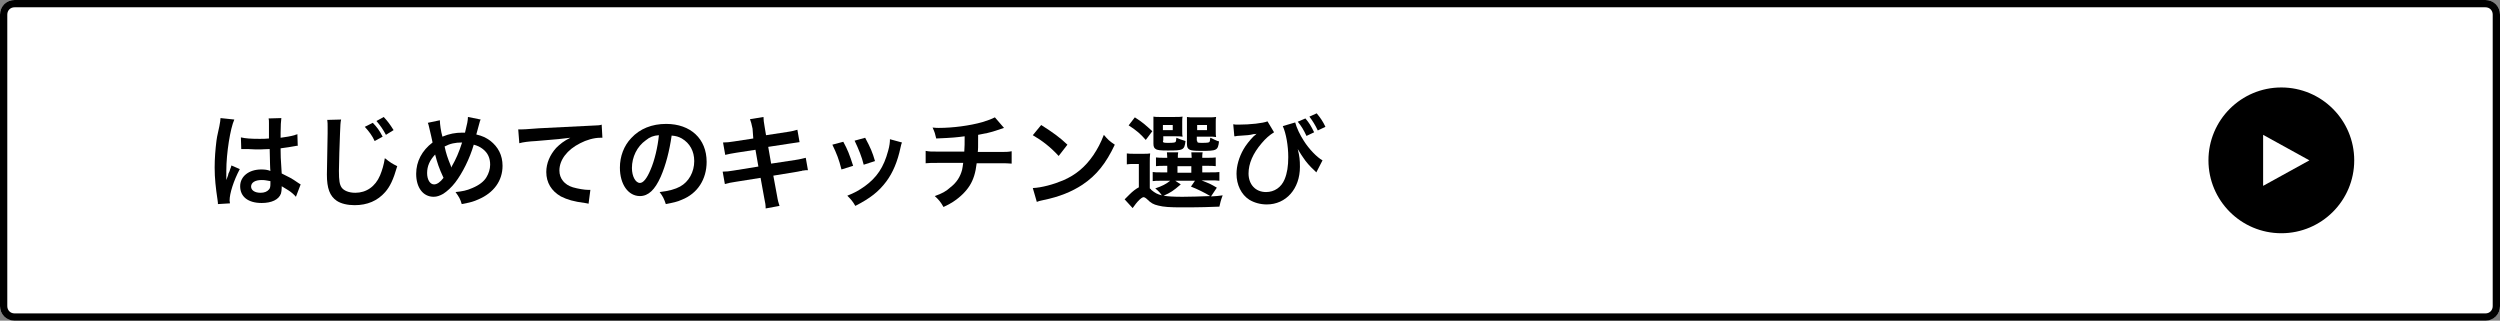 <?xml version="1.0" encoding="utf-8"?>
<!-- Generator: Adobe Illustrator 24.3.0, SVG Export Plug-In . SVG Version: 6.00 Build 0)  -->
<svg version="1.1" id="レイヤー_1" xmlns="http://www.w3.org/2000/svg" xmlns:xlink="http://www.w3.org/1999/xlink" x="0px"
	 y="0px" viewBox="0 0 686 88" style="enable-background:new 0 0 686 88;" xml:space="preserve">
<rect x="0" y="0" width="686" height="88" fill="#808080" stroke="none"/>
<style type="text/css">
	.st0{fill:#FFFFFF;}
	.st1{fill:none;stroke:#000000;stroke-width:2;}
	.st2{enable-background:new    ;}
</style>
<g id="グループ_78" transform="translate(-32 -6428)">
	<g id="長方形_65" transform="translate(32 6428)">
		<path class="st0" d="M4,0h678c2.2,0,4,1.8,4,4v80c0,2.2-1.8,4-4,4H4c-2.2,0-4-1.8-4-4V4C0,1.8,1.8,0,4,0z"/>
		<path class="st1" d="M4,1h678c1.7,0,3,1.3,3,3v80c0,1.7-1.3,3-3,3H4c-1.7,0-3-1.3-3-3V4C1,2.3,2.3,1,4,1z"/>
	</g>
	<g class="st2">
		<path d="M91.8,6484c0-0.3,0-0.4-0.1-1.1c-0.5-3.3-0.8-6-0.8-8.9c0-2.5,0.2-5,0.5-7.4c0.1-0.8,0.1-0.8,0.8-4c0.2-1,0.3-1.8,0.3-2.1
			c0,0,0-0.1,0-0.1l3.8,0.4c-1.1,2.4-2.2,9.2-2.2,14.1c0,1,0,1,0,1.5c0,0.2,0,0.2,0,0.4c0,0.2,0,0.3,0,0.6h0
			c0.1-0.3,0.1-0.3,0.3-0.8c0.1-0.2,0.2-0.5,0.3-1c0.3-0.6,0.3-0.6,0.5-1.3c0.1-0.1,0.1-0.2,0.3-0.9l2.3,1c-1.7,3.2-2.8,6.7-2.8,8.6
			c0,0.2,0,0.2,0.1,0.8L91.8,6484z M98.1,6465.7c1.3,0.3,2.8,0.4,5.1,0.4c1,0,1.6,0,2.6-0.1c0-1.7,0-3.1,0-4.2c0-0.6,0-1-0.1-1.3
			l3.5-0.1c-0.1,0.8-0.2,2.1-0.2,4.1c0,0.3,0,0.7,0,1.3c1.5-0.2,2.7-0.4,3.8-0.7c0.2-0.1,0.2-0.1,0.6-0.2l0.2-0.1l0.1,3.2
			c-0.3,0-0.3,0-0.8,0.1c-1,0.2-2.4,0.4-3.9,0.6c0,0.3,0,0.3,0,0.6c0,1.6,0,1.6,0.3,6.3c2,1,2.7,1.3,4.4,2.5
			c0.4,0.3,0.5,0.3,0.8,0.5l-1.3,3.4c-0.5-0.6-1.3-1.3-2.1-1.8c-1-0.6-1.6-1-1.8-1.1c0,0.2,0,0.2,0,0.4c0,0.6-0.1,1.2-0.2,1.6
			c-0.6,1.7-2.6,2.6-5.3,2.6c-3.7,0-5.9-1.7-5.9-4.6c0-2.7,2.4-4.6,5.8-4.6c1,0,1.7,0.1,2.5,0.4c-0.1-0.7-0.1-2.1-0.2-6
			c-1.1,0-1.8,0.1-2.5,0.1c-1,0-2.2,0-3.5-0.1c-0.4,0-0.7,0-0.8,0c-0.3,0-0.4,0-0.5,0c-0.1,0-0.2,0-0.3,0c0,0-0.1,0-0.2,0
			L98.1,6465.7z M103.8,6477.4c-1.8,0-2.9,0.7-2.9,1.8c0,1,1,1.7,2.6,1.7c1,0,1.8-0.3,2.3-0.9c0.3-0.3,0.4-0.8,0.4-1.5
			c0-0.3,0-0.8,0-0.8C105.1,6477.5,104.6,6477.4,103.8,6477.4z"/>
		<path d="M125.6,6460.8c-0.2,0.8-0.2,1.6-0.3,3.8c-0.1,2.6-0.3,8.3-0.3,10.3c0,2.7,0.2,3.7,0.7,4.5c0.6,0.9,2,1.5,3.8,1.5
			c3,0,5.5-1.7,6.8-4.8c0.6-1.5,1-2.8,1.3-4.7c1.5,1.2,2,1.5,3.4,2.2c-1.1,3.8-2,5.6-3.3,7.1c-2.1,2.4-4.9,3.6-8.4,3.6
			c-1.9,0-3.7-0.4-4.9-1.2c-1.9-1.3-2.7-3.4-2.7-7.2c0-1.5,0.1-4.3,0.2-11.3c0-0.8,0-1.4,0-1.8c0-0.8,0-1.2-0.1-1.9L125.6,6460.8z
			 M134.3,6461.7c1.2,1.3,1.7,1.9,2.7,3.8l-2.2,1.2c-0.6-1.4-1.6-2.7-2.7-3.9L134.3,6461.7z M137.9,6465c-0.8-1.5-1.5-2.5-2.6-3.8
			l2-1.1c1.1,1.2,1.7,2,2.7,3.6L137.9,6465z"/>
		<path d="M152.7,6461c0,1.1,0.3,3.1,0.7,4.5c1.9-0.8,3.6-1.1,5.4-1.1c0.2,0,0.4,0,0.8,0c0.6-2.4,0.8-3.4,0.8-4.3l3.5,0.7
			c-0.2,0.3-0.2,0.5-0.3,0.8c-0.4,1.5-0.8,2.9-0.9,3.3c1.7,0.4,2.7,0.9,3.8,1.7c2.2,1.7,3.4,4,3.4,6.9c0,4.1-2.4,7.4-6.6,9.2
			c-1.3,0.6-2.4,0.9-4.6,1.3c-0.4-1.4-0.7-1.9-1.7-3.3c1.9-0.2,3-0.4,4.6-1.1c1.9-0.8,3.2-1.8,3.9-3c0.6-1,1-2.2,1-3.4
			c0-1.8-0.6-3.2-2-4.3c-0.8-0.6-1.4-0.9-2.5-1.2c-1.1,3.8-3.1,7.8-5.1,10.4c-1,1.3-2.2,2.4-3.3,3.1c-0.9,0.5-1.7,0.8-2.6,0.8
			c-2.9,0-4.8-2.5-4.8-6.3c0-3.4,1.6-6.4,4.5-8.6c-0.1-0.4-0.6-2.9-1-4.4c-0.1-0.4-0.1-0.5-0.3-1L152.7,6461z M149.2,6475.5
			c0,1.8,0.8,3.1,1.9,3.1c0.8,0,1.7-0.6,2.6-1.8c-1.3-2.8-1.7-4.1-2.3-6.4C149.9,6472,149.2,6473.6,149.2,6475.5z M155.8,6474
			c0.1-0.2,0.1-0.2,0.2-0.4c1.1-1.9,1.9-3.7,2.8-6.5c-1.9,0-3.3,0.3-4.8,1.1c0.4,1.9,0.8,3.1,1.7,5.3
			C155.8,6473.8,155.8,6473.9,155.8,6474L155.8,6474z"/>
		<path d="M174.2,6463.5c0.6,0,0.9,0,1.1,0c0.5,0,0.5,0,4.6-0.3c1.6-0.1,6.2-0.3,14-0.7c2.3-0.1,2.7-0.1,3.2-0.3l0.2,3.6
			c-0.3,0-0.3,0-0.6,0c-1.7,0-3.8,0.6-5.5,1.5c-3.6,1.8-5.7,4.6-5.7,7.5c0,2.2,1.4,3.9,3.7,4.6c1.4,0.4,3.2,0.7,4.2,0.7
			c0,0,0.3,0,0.6,0l-0.5,3.8c-0.3-0.1-0.5-0.1-1-0.2c-3.1-0.4-4.8-0.9-6.6-1.8c-2.6-1.5-4-3.8-4-6.7c0-2.4,1-4.7,2.7-6.6
			c1.1-1.1,2.1-1.9,3.9-2.8c-2.3,0.3-3.4,0.4-9.4,0.9c-1.9,0.1-3.6,0.3-4.6,0.6L174.2,6463.5z"/>
		<path d="M213.3,6476.5c-1.6,3.6-3.4,5.3-5.7,5.3c-3.2,0-5.5-3.2-5.5-7.8c0-3.1,1.1-6,3.1-8.1c2.4-2.6,5.7-3.9,9.6-3.9
			c6.7,0,11.1,4.1,11.1,10.4c0,4.8-2.5,8.7-6.8,10.4c-1.3,0.6-2.4,0.8-4.4,1.2c-0.5-1.5-0.8-2.1-1.7-3.3c2.6-0.3,4.3-0.8,5.6-1.5
			c2.4-1.3,3.9-4,3.9-7c0-2.7-1.2-4.9-3.4-6.2c-0.9-0.5-1.6-0.7-2.8-0.8C215.7,6469.4,214.7,6473.3,213.3,6476.5z M209.2,6466.5
			c-2.4,1.7-3.8,4.6-3.8,7.6c0,2.3,1,4.1,2.2,4.1c0.9,0,1.9-1.2,2.9-3.6c1.1-2.5,2-6.3,2.3-9.5
			C211.3,6465.2,210.3,6465.6,209.2,6466.5z"/>
		<path d="M238.5,6463.3c-0.3-1.4-0.4-1.8-0.7-2.6l3.7-0.6c0,0.7,0.1,1.5,0.3,2.6l0.4,2.4l5.9-0.9c1.4-0.2,2-0.4,2.7-0.6l0.6,3.4
			c-0.8,0.1-0.8,0.1-2.7,0.4l-5.9,0.9l0.8,4.6l6.6-1c1.2-0.2,2.2-0.4,2.9-0.6l0.6,3.4c-0.6,0-0.7,0-1.3,0.1c-0.2,0-0.3,0-0.4,0.1
			c-0.2,0-0.6,0.1-1.1,0.2l-6.7,1.1l1,5.4c0.3,1.8,0.4,1.9,0.7,2.9l-3.8,0.7c0-0.8-0.1-1.6-0.4-2.9l-1-5.5l-6.9,1.1
			c-1.3,0.2-1.8,0.3-2.9,0.6l-0.6-3.4c1,0,1.8-0.1,3-0.3l6.8-1.1l-0.8-4.6l-5.2,0.8c-1.3,0.2-2.3,0.4-3.1,0.6l-0.6-3.4
			c1,0,1.9-0.1,3.1-0.3l5.2-0.8L238.5,6463.3z"/>
		<path d="M263.4,6466.9c1.2,2.2,1.7,3.5,2.7,6.6l-3.2,1c-0.7-2.8-1.3-4.3-2.5-6.8L263.4,6466.9z M279.5,6467.1
			c-0.2,0.4-0.2,0.6-0.4,1.4c-0.8,3.8-2.1,6.9-3.9,9.3c-2.1,2.8-4.4,4.6-8.5,6.7c-0.7-1.2-1.1-1.7-2.2-2.8c2-0.8,3.1-1.4,4.8-2.6
			c3.3-2.4,5.2-5.2,6.4-9.7c0.4-1.4,0.5-2.4,0.5-3.2L279.5,6467.1z M269.4,6465.8c1.5,2.8,2,4,2.7,6.4l-3.1,1
			c-0.5-2.1-1.4-4.3-2.5-6.6L269.4,6465.8z"/>
		<path d="M307.5,6463.1c-0.3,0.1-0.3,0.1-2.4,0.8c-1.6,0.5-2.5,0.7-4.7,1.1c0,3.8,0,3.8-0.1,4.7h5.9c1.9,0,2.4,0,3.4-0.2v3.4
			c-1-0.1-1.6-0.1-3.4-0.1h-6.2c-0.3,2.6-0.9,4.5-1.9,6.1s-2.6,3.2-4.6,4.5c-0.8,0.5-1.3,0.8-2.6,1.4c-0.8-1.4-1.3-2-2.4-3
			c2-0.7,3.1-1.3,4.3-2.4c1.7-1.3,2.7-2.9,3.2-4.8c0.1-0.5,0.2-1,0.3-1.9h-6.9c-1.8,0-2.3,0-3.4,0.1v-3.4c1,0.2,1.5,0.2,3.4,0.2h7.2
			c0.1-1.2,0.1-2.3,0.1-4.2c-2.3,0.3-3.1,0.4-7.8,0.6c-0.3-1.3-0.4-1.7-1-3c0.9,0.1,1.3,0.1,1.7,0.1c3.8,0,8.5-0.6,12-1.6
			c1.6-0.5,2.4-0.8,3.4-1.3L307.5,6463.1z"/>
		<path d="M315.4,6479.6c2.4-0.1,5.7-1,8.3-2.1c3.5-1.5,6.1-3.7,8.3-6.9c1.2-1.8,2-3.3,2.9-5.6c1.1,1.3,1.5,1.7,3,2.7
			c-2.4,5.1-5,8.4-8.9,11c-2.9,1.9-6.3,3.3-10.7,4.2c-1.1,0.2-1.2,0.3-1.8,0.5L315.4,6479.6z M317.7,6462.3c3.3,2.1,5.1,3.4,7.2,5.4
			l-2.4,3.1c-2.2-2.4-4.5-4.2-7.1-5.7L317.7,6462.3z"/>
	</g>
	<g class="st2">
		<path d="M364.3,6481.9c1.5-0.1,1.9-0.1,3.2-0.3c-0.5,1.3-0.7,2.2-0.9,3.1c-2.7,0.1-4.7,0.2-10.3,0.2c-3.2,0-5-0.1-6.5-0.5
			c-1.3-0.3-2-0.7-3-1.7c-0.4-0.4-0.8-0.6-1-0.6c-0.3,0-0.9,0.4-1.7,1.3c-0.1,0.1-0.6,0.7-1.3,1.7l-2.2-2.4c0.3-0.3,0.3-0.3,1.3-1.3
			c0.9-0.9,1.8-1.6,2.6-2v-6.4h-1.4c-0.9,0-1.3,0-1.9,0.1v-3c0.6,0.1,1.1,0.1,2.3,0.1h2c1.1,0,1.6,0,2.1-0.1
			c-0.1,0.8-0.1,1.5-0.1,2.7v6.9c0.2,0.1,0.4,0.3,0.4,0.4c1.1,0.9,1.7,1.2,2.9,1.5c-0.3-0.5-1-1.3-1.8-1.9c1.8-0.6,3-1.2,4.1-2.1
			h-2.6c-1.1,0-1.5,0-2.2,0.1v-2.5c0.6,0.1,1.1,0.1,2.2,0.1h1.8v-1.8h-0.5c-1.4,0-1.9,0-2.6,0.1v-2.4c0.7,0.1,1.2,0.1,2.6,0.1h0.5
			c0-0.7-0.1-1-0.1-1.5h3.1c-0.1,0.5-0.1,0.8-0.1,1.5h3.8c0-0.7-0.1-1-0.1-1.5h3.1c-0.1,0.5-0.1,0.8-0.1,1.5h1.1
			c1.4,0,1.9,0,2.6-0.1v2.4c-0.7-0.1-1.2-0.1-2.6-0.1h-1.1v1.8h2c1.5,0,2,0,2.7-0.1v2.4c-0.7-0.1-1.3-0.1-2.7-0.1h-2.2
			c2.5,1,2.5,1,4.2,2L364.3,6481.9z M343.4,6460.2c2.2,1.4,2.8,2,4.8,3.8l-1.8,2.4c-1.5-1.7-2.4-2.5-4.7-4L343.4,6460.2z
			 M351.1,6466.6c0,0.6,0.2,0.6,1.6,0.6c1.2,0,1.7-0.1,1.8-0.2c0.2-0.2,0.2-0.2,0.3-1.2c1,0.4,1.2,0.5,2.5,0.9
			c-0.3,2.5-0.6,2.6-4.9,2.6c-2,0-2.6-0.1-3.1-0.3c-0.6-0.3-0.8-0.7-0.8-1.6v-5.6c0-1.1,0-1.1,0-1.2c0-0.3,0-0.3,0-0.6
			c0.5,0.1,0.9,0.1,1.9,0.1v0h3.6c1.3,0,2,0,2.5-0.1c-0.1,0.4-0.1,0.7-0.1,1.5v2.5c0,0.7,0,1.1,0.1,1.5c-0.7-0.1-1.1-0.1-1.8-0.1
			h-3.5V6466.6z M353.8,6463.7v-1.4h-2.7v1.4H353.8z M356,6478.6c-2.1,1.8-2.7,2.2-4.7,3.1c1.2,0.2,2.7,0.3,5.2,0.3
			c2.4,0,4.7-0.1,7.6-0.2c-1.5-0.9-3.5-1.9-5.3-2.6l1.1-1.6h-5.4L356,6478.6z M355.1,6473.6v1.8h3.8v-1.8H355.1z M360.5,6466.6
			c0,0.6,0.2,0.6,1.5,0.6c1.3,0,1.7-0.1,1.8-0.2c0.2-0.2,0.2-0.2,0.3-1.2c0.3,0.1,0.3,0.1,1.3,0.6c0.7,0.3,0.7,0.3,1.1,0.4
			c-0.3,2.5-0.6,2.6-4.9,2.6c-2,0-2.6-0.1-3.1-0.3c-0.6-0.3-0.8-0.7-0.8-1.6v-5.6c0-1.1,0-1.1,0-1.2c0-0.3,0-0.3,0-0.6
			c0.5,0.1,0.9,0.1,1.9,0.1v0h3.6c1.3,0,2,0,2.5-0.1c-0.1,0.4-0.1,0.7-0.1,1.5v2.5c0,0.7,0,1.1,0.1,1.5c-0.7-0.1-1.1-0.1-1.8-0.1
			h-3.5V6466.6z M363.2,6463.7v-1.4h-2.7v1.4H363.2z"/>
	</g>
	<g class="st2">
		<path d="M370.4,6462.1c0.5,0.1,0.8,0.1,1.4,0.1c3.3,0,6.8-0.4,8-0.9l1.8,3c-1.3,0.8-2.3,1.7-3.4,3c-2.4,2.8-3.6,5.6-3.6,8.3
			c0,3,1.9,5.1,4.8,5.1c2.3,0,4.2-1.3,5.1-3.5c0.7-1.7,1-3.6,1-6.1c0-3.1-0.6-6.5-1.5-8.5l3.4-1c0.4,1.5,1.3,3.4,2.4,5.1
			c1.4,2.2,3.6,4.5,5.1,5.3l-1.7,3.3c-0.2-0.2-0.3-0.3-0.6-0.6c-1.1-1-2.2-2.2-3.1-3.6c-0.1-0.1-0.6-0.9-1.4-2.2
			c0.5,2,0.6,3,0.6,4.9c0,6-3.8,10.3-9.1,10.3c-1.8,0-3.5-0.5-4.8-1.3c-2.2-1.4-3.5-4.1-3.5-7.1c0-2.2,0.7-4.6,1.9-6.7
			c0.6-1.1,1.8-2.6,2.8-3.6c0.1-0.1,0.1-0.1,0.5-0.4c0.1-0.1,0.1-0.1,0.3-0.3c-0.3,0.1-0.3,0.1-0.8,0.1c-1.2,0.3-1.5,0.3-4.5,0.5
			c-0.5,0.1-0.5,0.1-0.8,0.1L370.4,6462.1z M390.2,6460.5c1.1,1.3,1.5,2,2.4,3.8l-2.1,1c-0.8-1.7-1.4-2.7-2.4-3.9L390.2,6460.5z
			 M393.6,6463.8c-0.7-1.5-1.4-2.6-2.3-3.8l2-0.9c1,1.2,1.7,2.2,2.4,3.7L393.6,6463.8z"/>
	</g>
	<g id="グループ_28" transform="translate(-866 2418)">
		<circle id="楕円形_1" cx="1524" cy="4054" r="20"/>
		<path id="多角形_5" class="st0" d="M1531.7,4054l-12.7,7v-14L1531.7,4054z"/>
	</g>
</g>
</svg>
